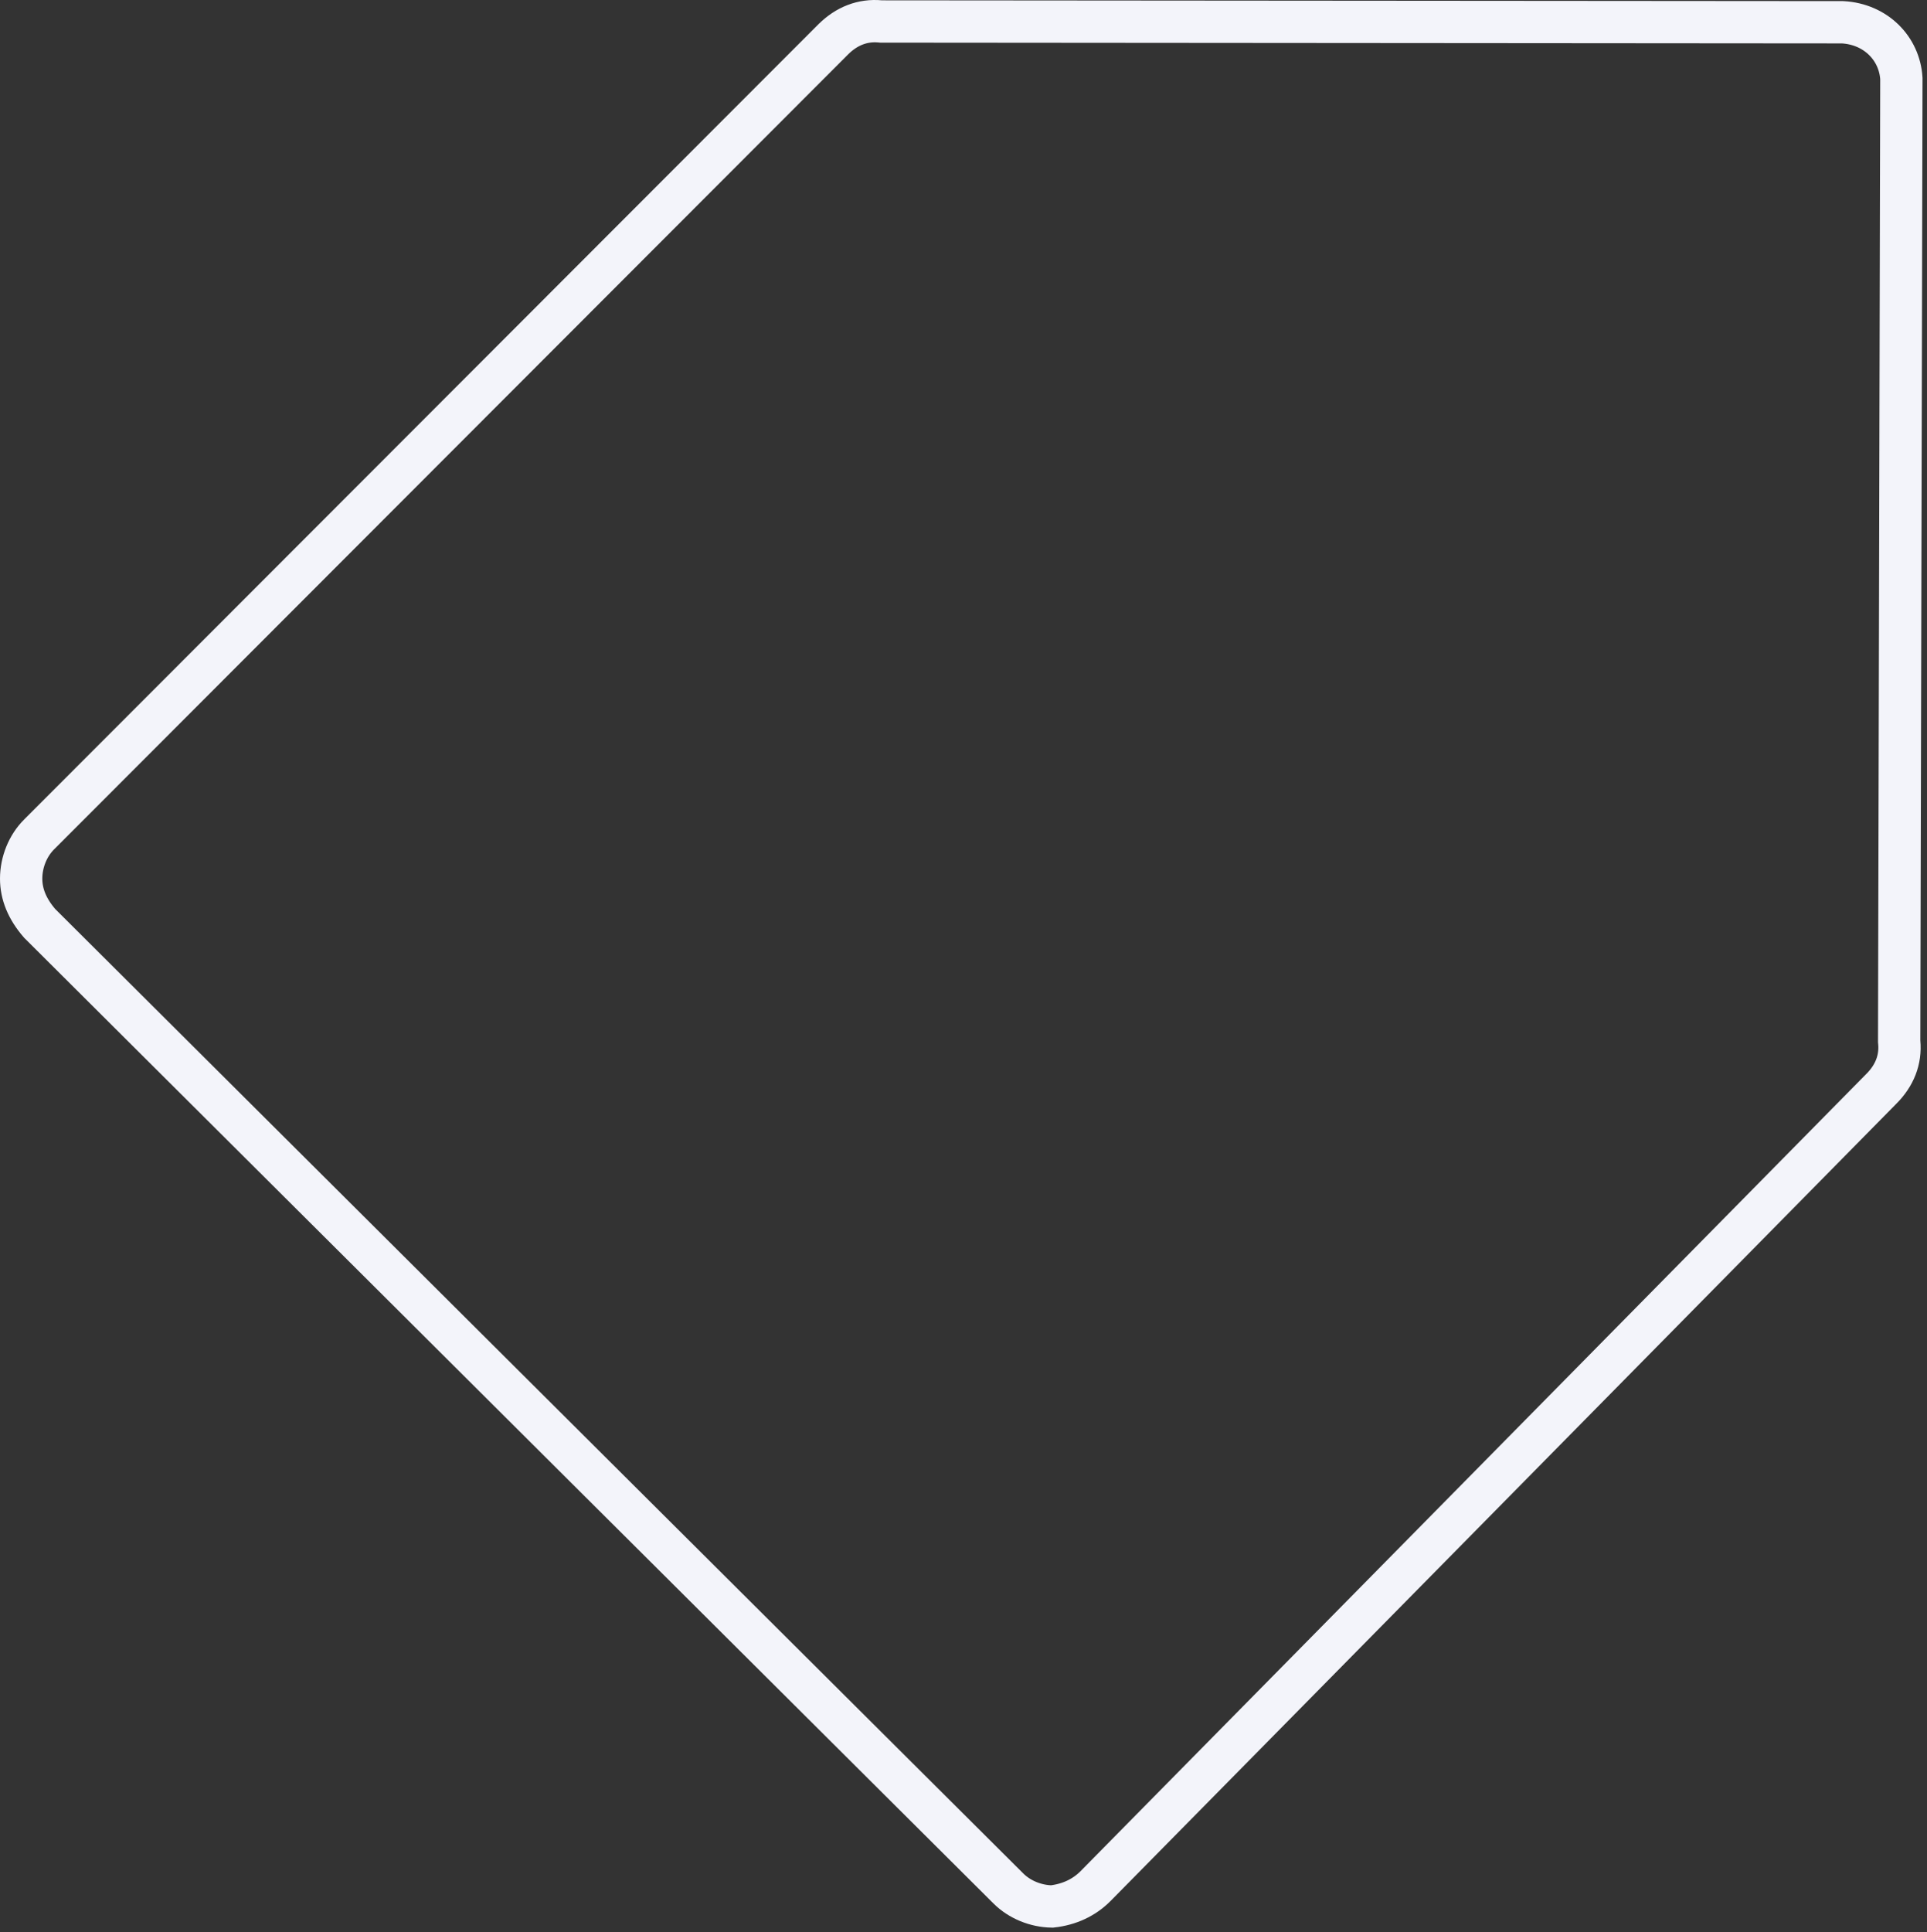 <svg width="406" height="407" viewBox="0 0 406 407" fill="none" xmlns="http://www.w3.org/2000/svg">
<rect x="0" y="0" width="406" height="407" fill="#333333" stroke="none"/>
<path d="M396.343 229.4L396.329 229.414L396.314 229.429L230.773 397.353C230.768 397.358 230.764 397.362 230.76 397.367C228.351 399.759 225.242 401.195 221.635 401.599C218.195 401.542 214.795 400.135 212.467 397.816L8.36 194.513C5.732 191.484 4.457 188.366 4.457 185.082C4.457 181.599 5.873 178.127 8.25 175.76L8.258 175.753L175.535 8.312C175.537 8.31 175.539 8.308 175.54 8.306C178.409 5.452 181.781 4.176 185.446 4.508L185.645 4.526L185.844 4.526L388.231 4.689C395.219 5.083 400.21 10.196 400.6 16.531L400.136 219.143L400.136 219.351L400.155 219.558C400.486 223.192 399.213 226.542 396.343 229.4Z" stroke="#F3F4FA" stroke-width="8.913"/>
</svg>
